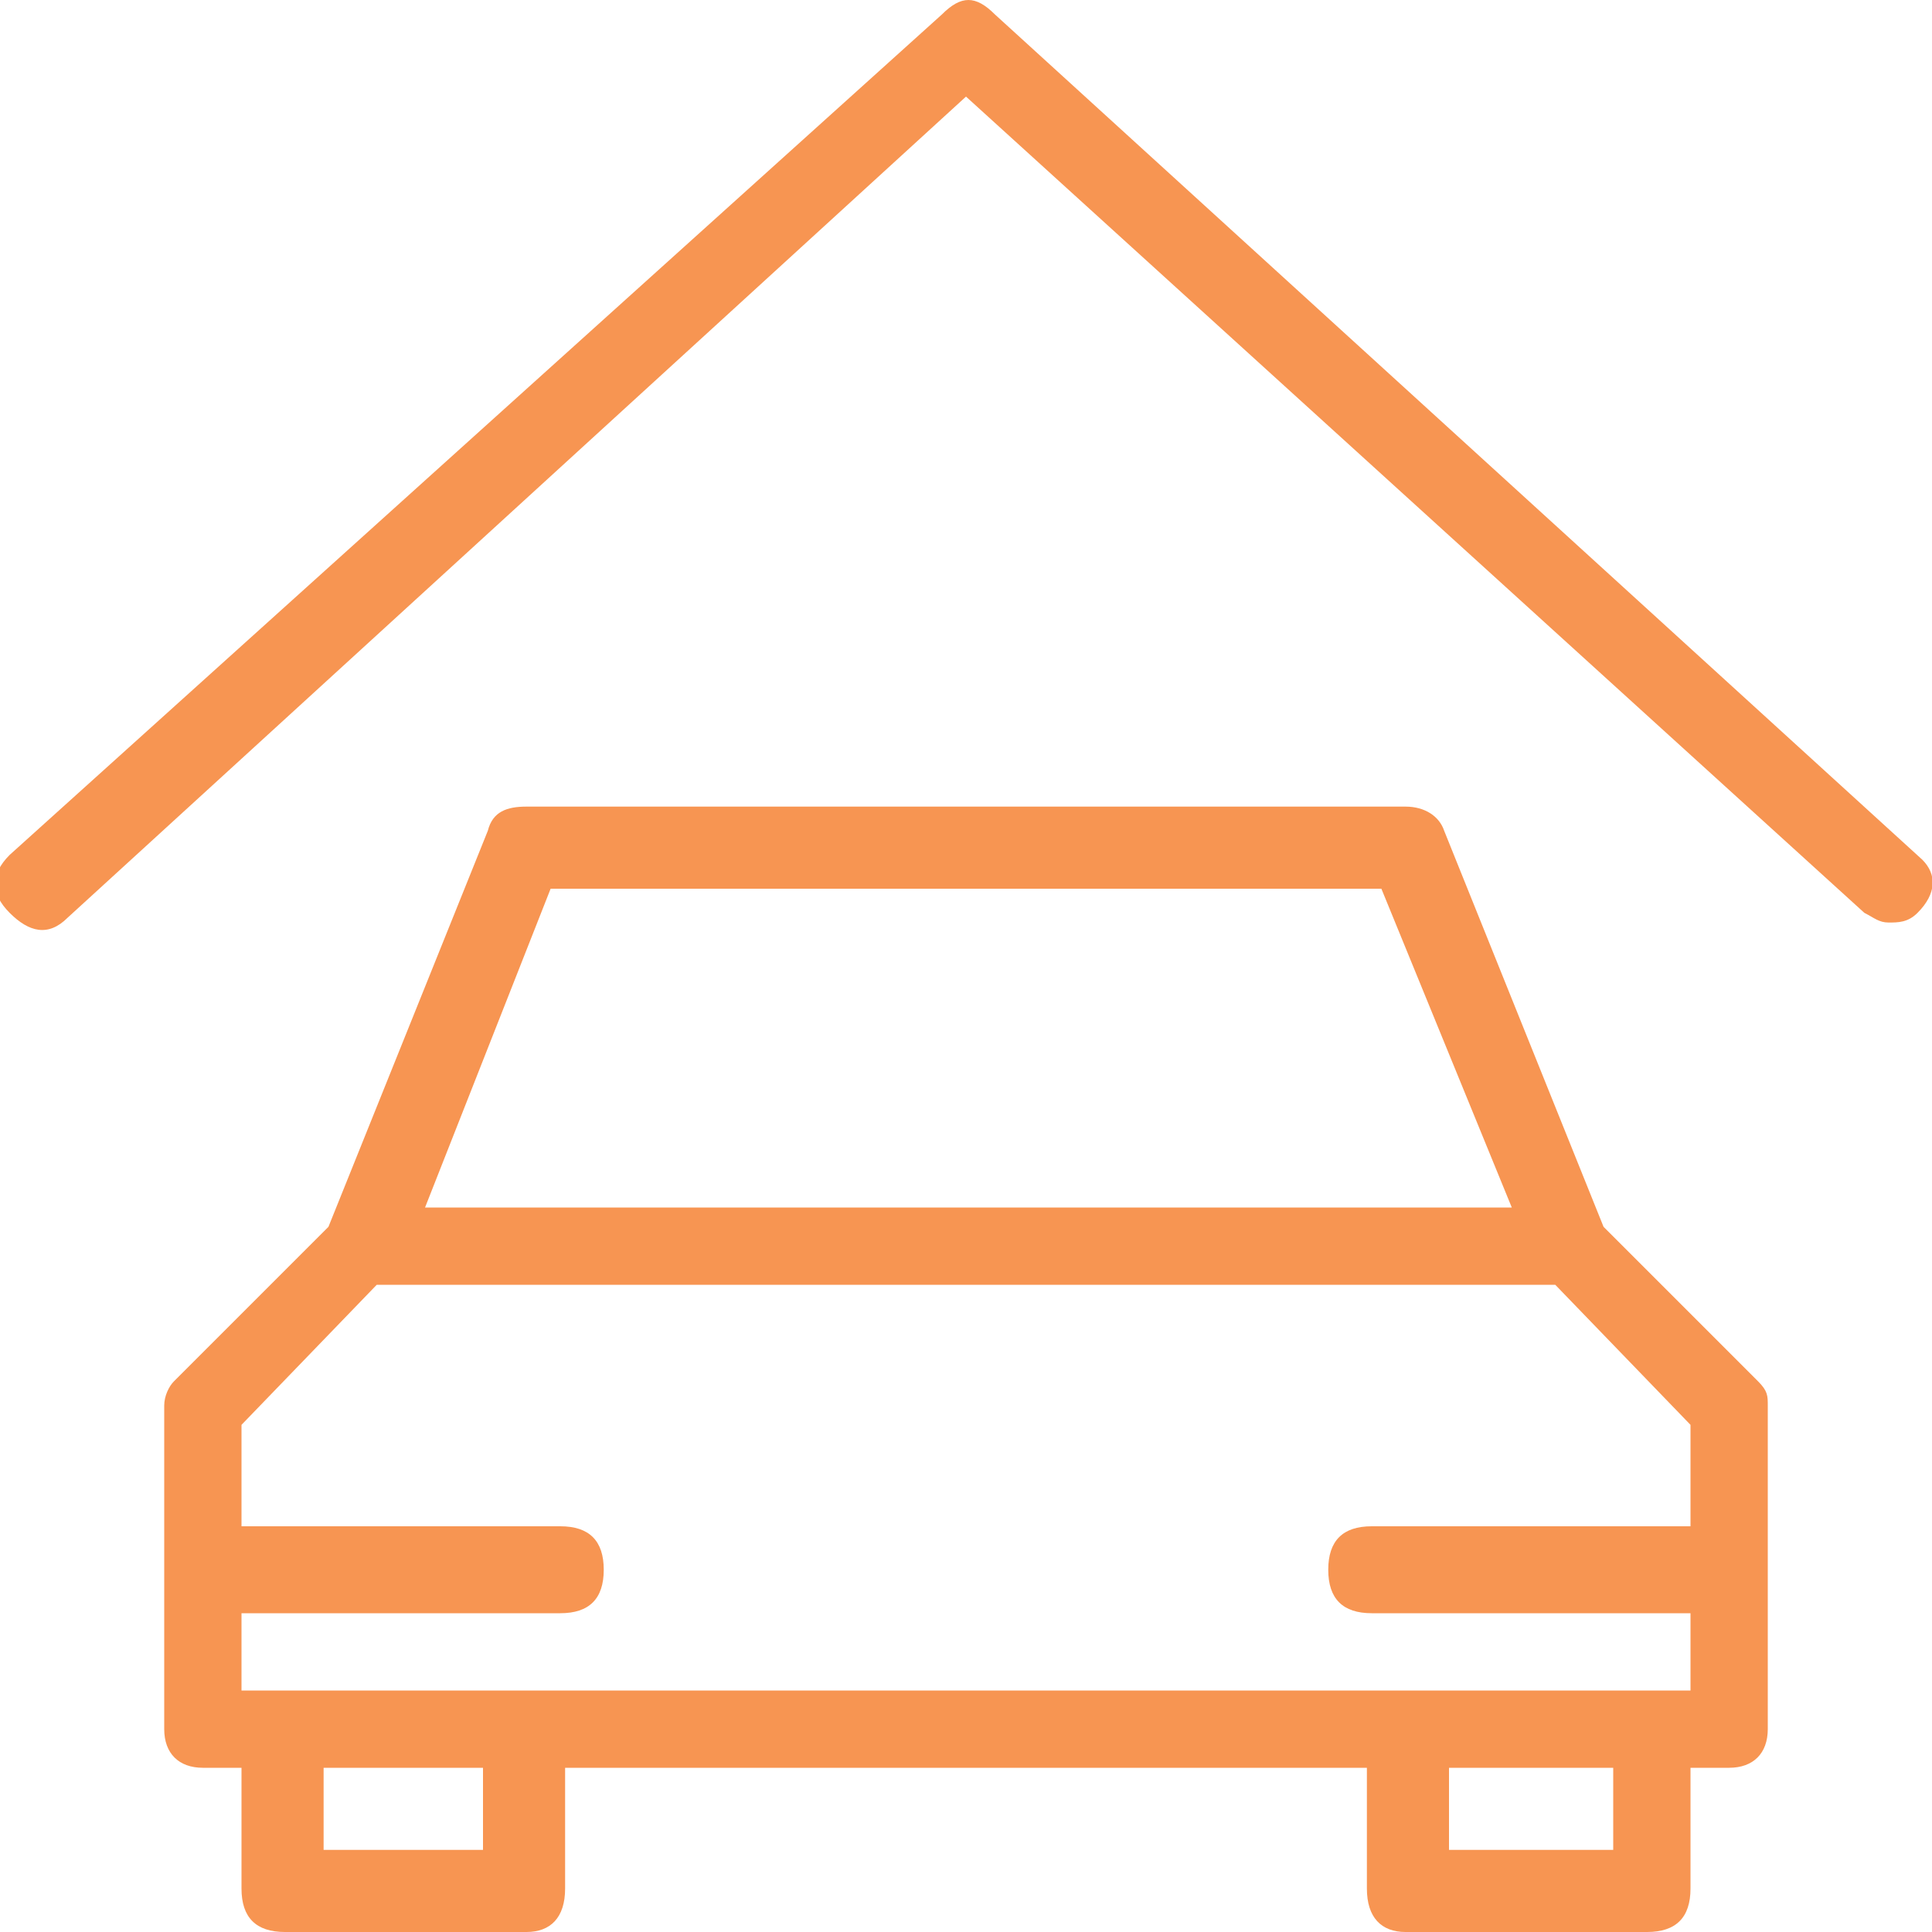 <?xml version="1.0" encoding="utf-8"?>
<!-- Generator: Adobe Illustrator 25.0.1, SVG Export Plug-In . SVG Version: 6.00 Build 0)  -->
<svg version="1.1" id="Layer_1" xmlns="http://www.w3.org/2000/svg" xmlns:xlink="http://www.w3.org/1999/xlink" x="0px" y="0px"
	 viewBox="0 0 40 40" style="enable-background:new 0 0 40 40;" xml:space="preserve">
<style type="text/css">
	.st0{fill:#FFFFFF;}
	.st1{fill:#F79552;}
</style>
<g>
	<rect x="0" y="0" class="st0" width="40" height="40"/>
	<path class="st1" d="M39.7,18.9c-0.2,0.2-0.4,0.2-0.6,0.2c-0.2,0-0.3-0.1-0.5-0.2L20,2L1.4,19c-0.4,0.4-0.8,0.3-1.2-0.1
		c-0.4-0.4-0.4-0.8,0-1.2L19.5,0.3c0.4-0.4,0.7-0.4,1.1,0l19.2,17.5C40.1,18.1,40.1,18.5,39.7,18.9z M36.4,28.6
		c0.2,0.2,0.2,0.3,0.2,0.5v6.7c0,0.5-0.3,0.8-0.8,0.8H35v2.5c0,0.6-0.3,0.9-0.9,0.9h-5c-0.5,0-0.8-0.3-0.8-0.9v-2.5H11.7v2.5
		c0,0.6-0.3,0.9-0.8,0.9h-5C5.3,40,5,39.7,5,39.1v-2.5H4.2c-0.5,0-0.8-0.3-0.8-0.8v-6.7c0-0.2,0.1-0.4,0.2-0.5l3.2-3.2l3.3-8.2
		c0.1-0.4,0.4-0.5,0.8-0.5h18.2c0.4,0,0.7,0.2,0.8,0.5l3.3,8.2L36.4,28.6z M35,35v-1.6h-6.6c-0.6,0-0.9-0.3-0.9-0.9
		c0-0.6,0.3-0.9,0.9-0.9H35v-2.1l-2.8-2.9H7.8L5,29.5v2.1h6.6c0.6,0,0.9,0.3,0.9,0.9c0,0.6-0.3,0.9-0.9,0.9H5V35h29.1H35z M10,36.6
		H6.7v1.7H10V36.6z M8.8,25h22.5l-2.7-6.6H11.4L8.8,25z M33.3,36.6H30v1.7h3.4V36.6z"/>
</g>
</svg>
